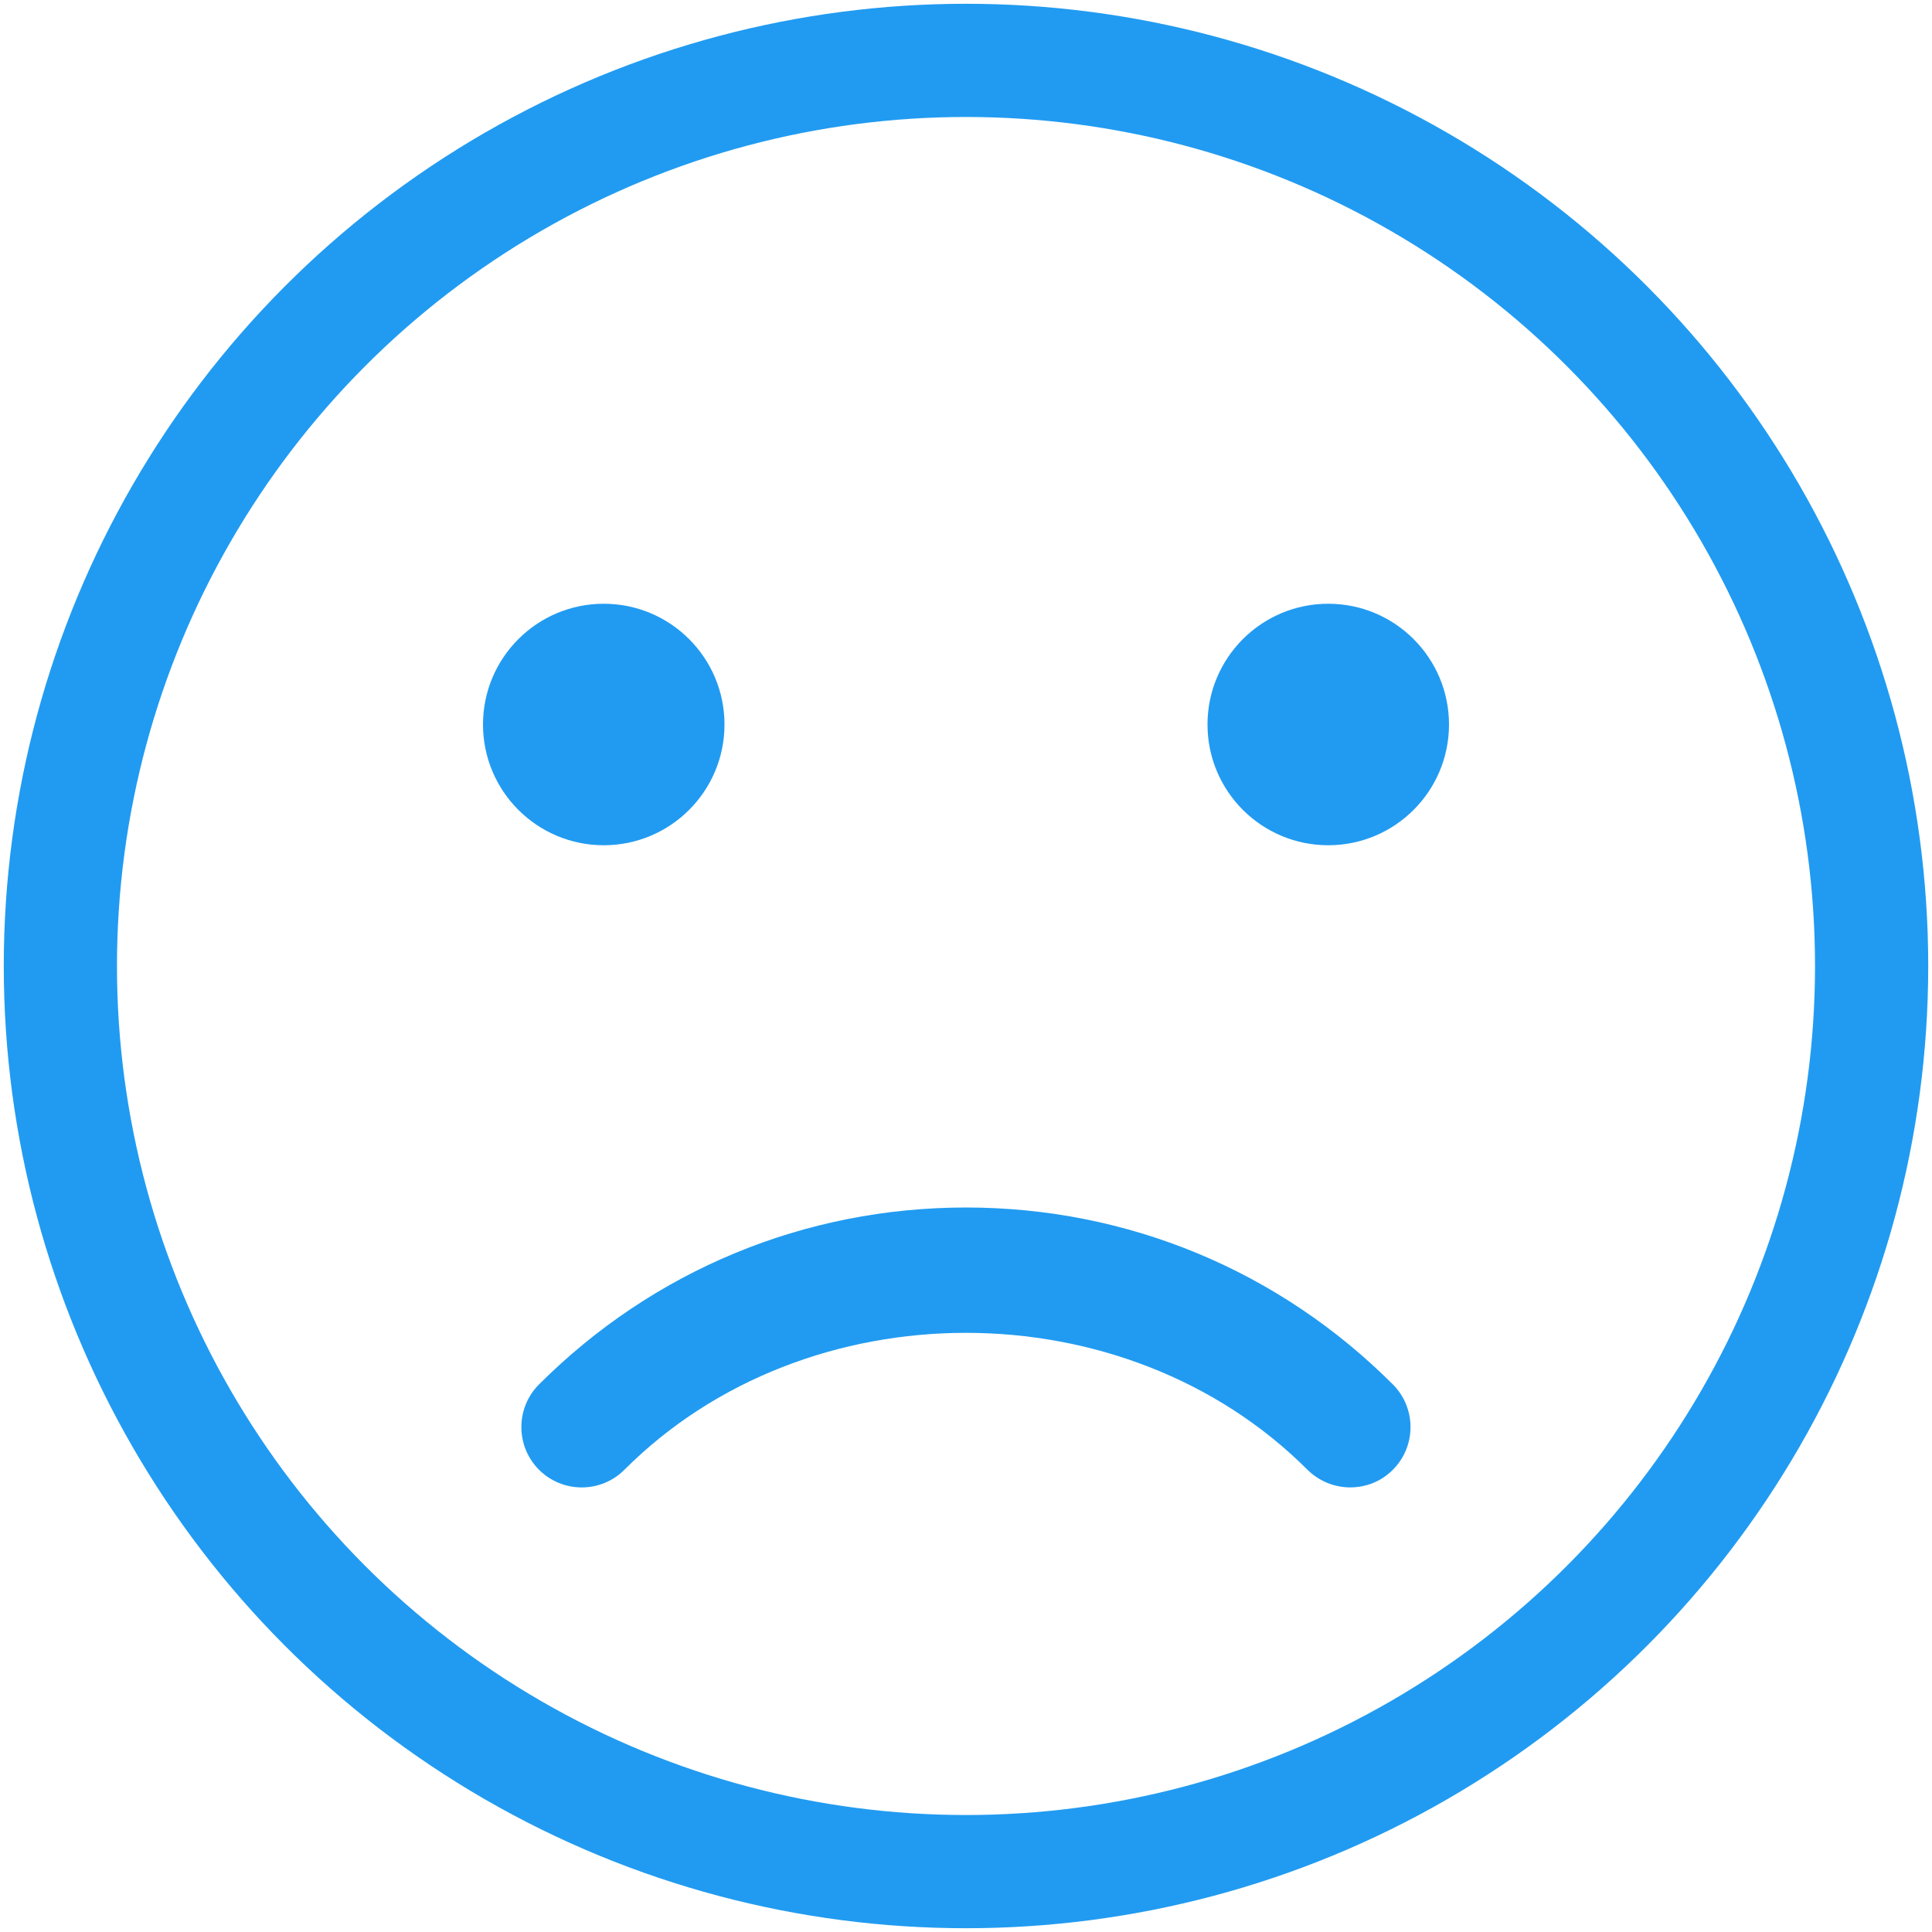 <?xml version="1.0"?>
<svg xmlns="http://www.w3.org/2000/svg" xmlns:xlink="http://www.w3.org/1999/xlink" version="1.1" id="Capa_1" x="0px"
     y="0px" viewBox="0 0 512 512" style="enable-background:new 0 0 512 512;" xml:space="preserve" width="512px"
     height="512px" class="hovered-paths">
    <g>
    <circle cx="256" cy="256" r="240" fill-opacity="0" stroke-width="30" stroke="#219bf1"/>
        <g>
	        <path style="fill:#219bf1"
            d="M357.824,394.176c-4.096,0-8.192-1.568-11.328-4.672c-48.384-48.384-132.672-48.384-181.024,0   c-6.24,6.24-16.384,6.24-22.624,0s-6.24-16.384,0-22.624C173.088,336.672,213.248,320,256,320s82.912,16.672,113.12,46.88   c6.24,6.24,6.24,16.384,0,22.624C366.016,392.64,361.92,394.176,357.824,394.176z"
            data-original="#fff5f9" class="active-path" data-old_color="#fff5f9"/>
            <circle style="fill:#219bf1" cx="160" cy="192" r="32" data-original="#fff5f9" class="active-path"
                    data-old_color="#fff5f9"/>
            <circle style="fill:#219bf1" cx="352" cy="192" r="32" data-original="#fff5f9" class="active-path"
                    data-old_color="#fff5f9"/>
        </g>
    </g>
</svg>
